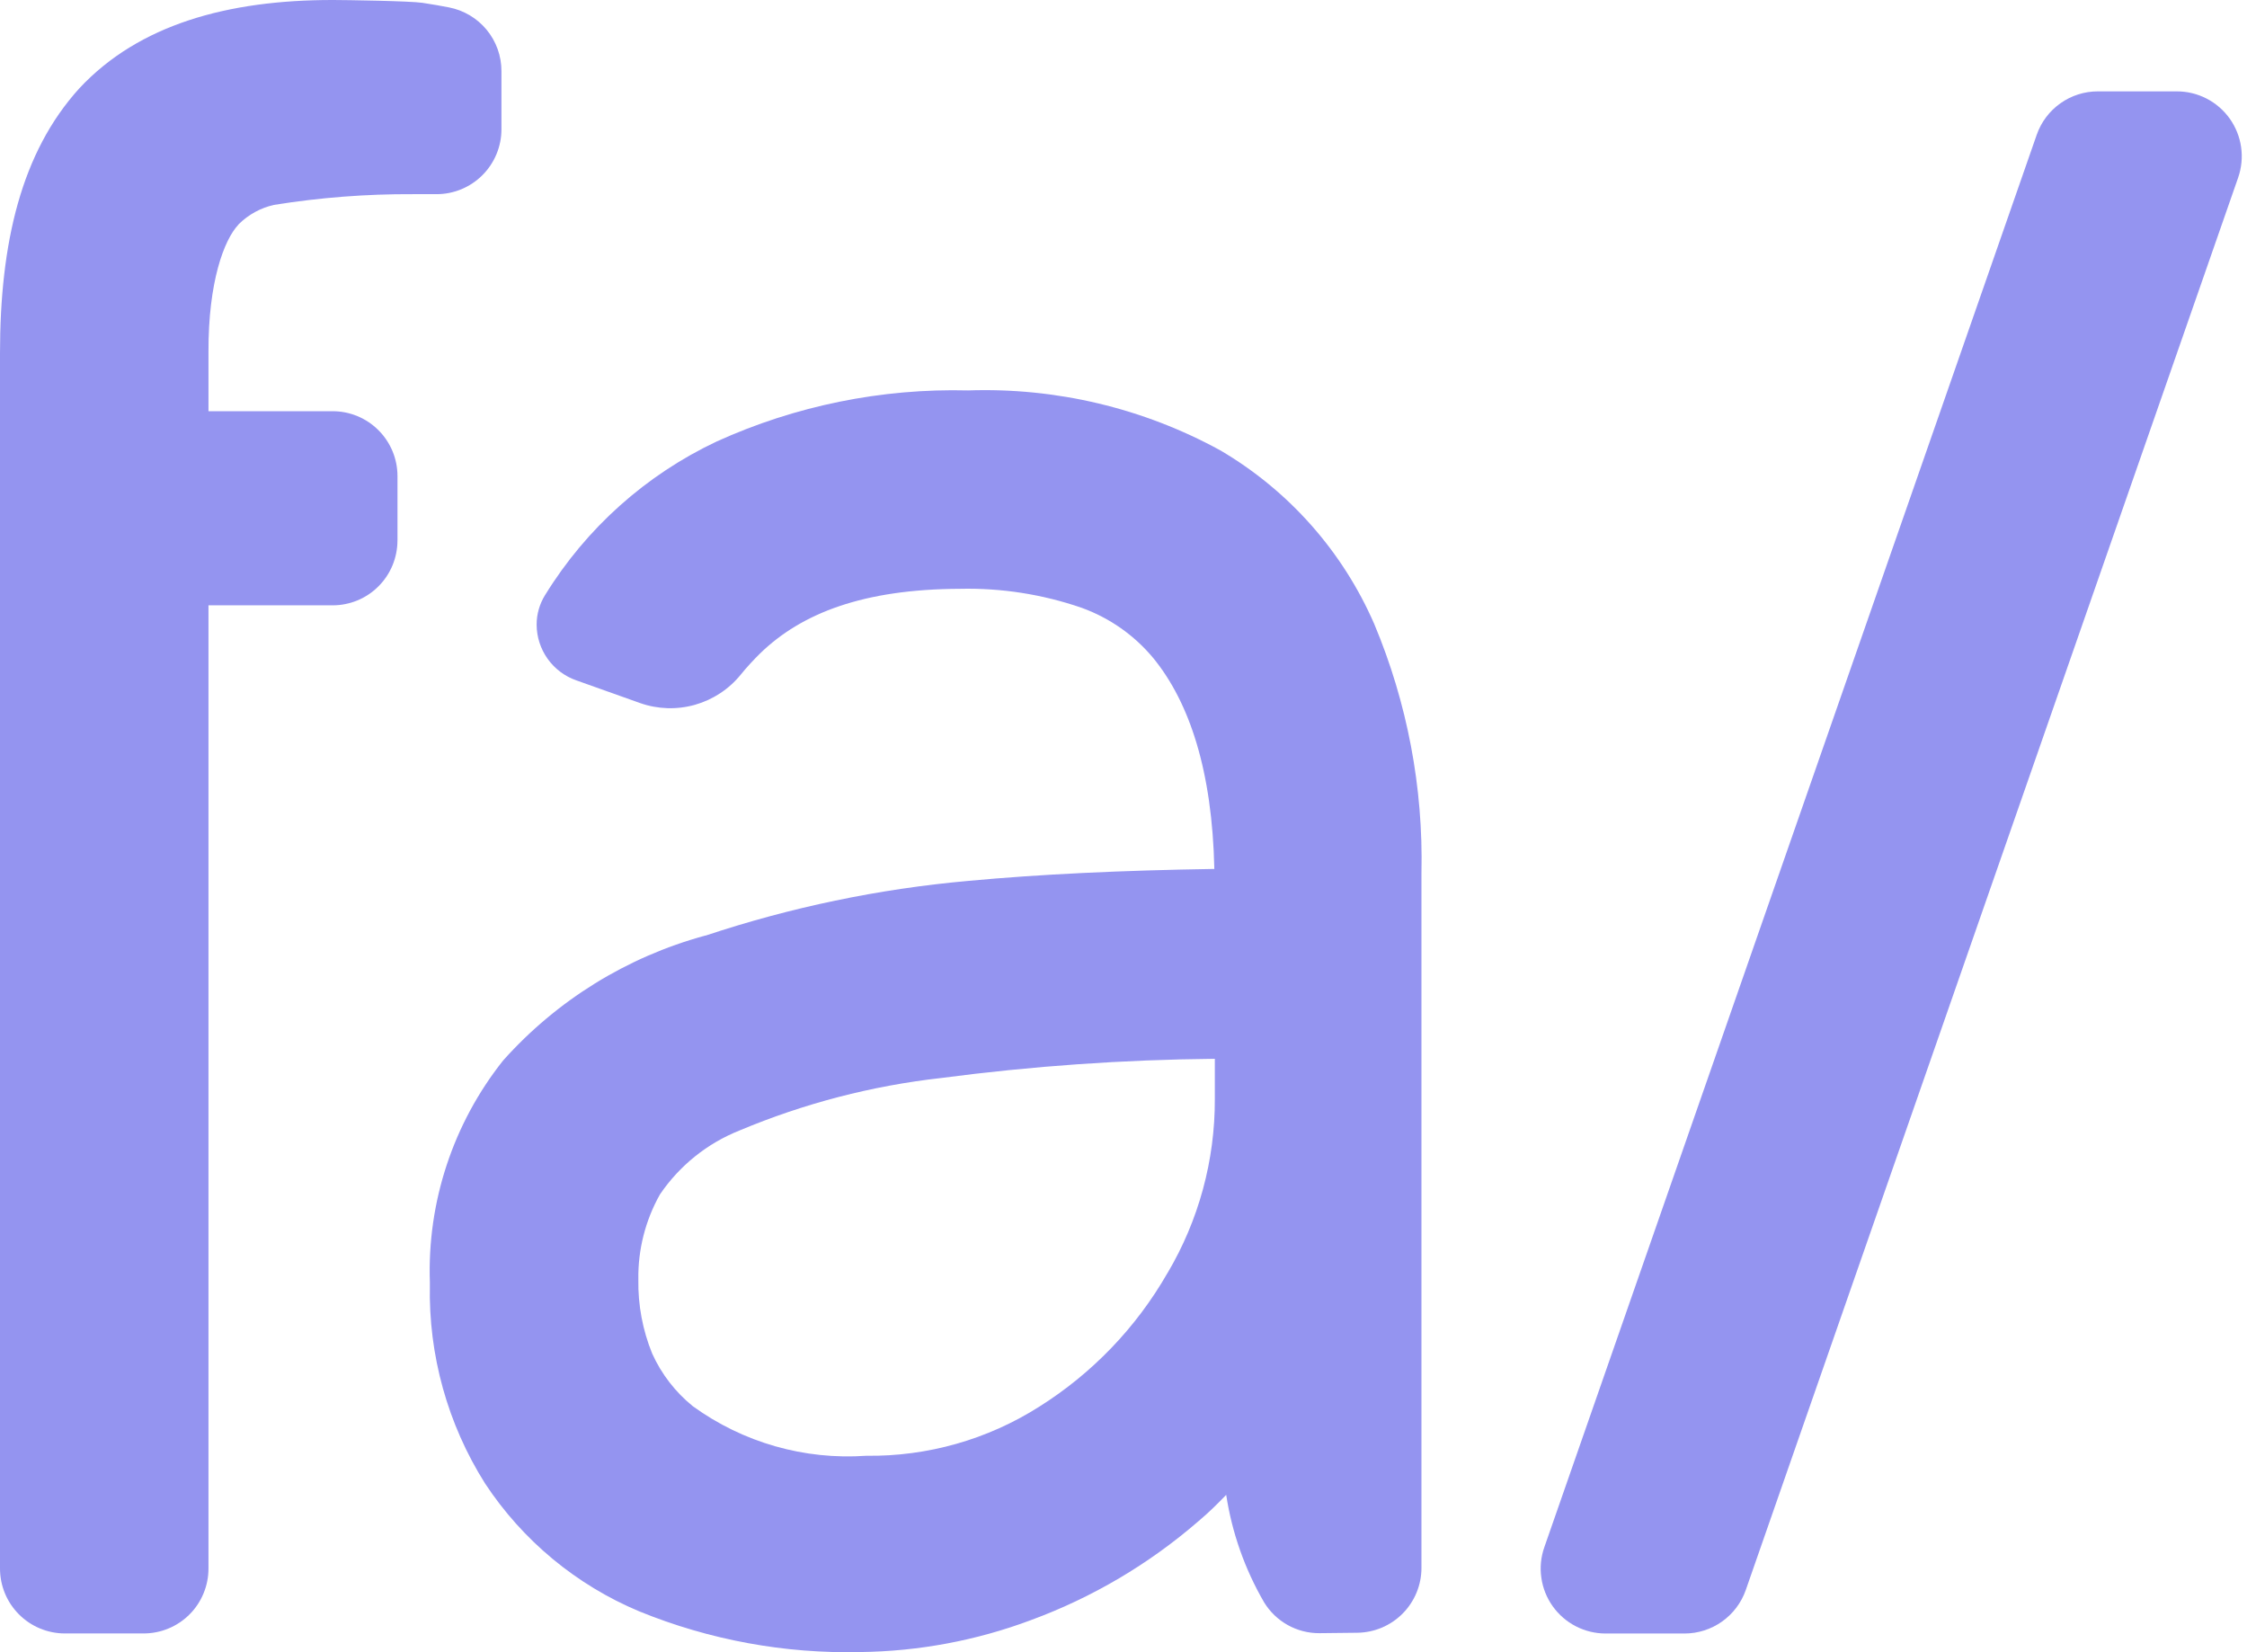 <?xml version="1.0" encoding="utf-8"?>
<svg xmlns="http://www.w3.org/2000/svg" fill="none" height="50" viewBox="0 0 68 50" width="68">
<path d="M65.879 2.765H63.49C63.082 2.764 62.684 2.891 62.352 3.127C62.019 3.363 61.769 3.697 61.635 4.083L46.735 46.824C46.631 47.12 46.6 47.436 46.645 47.746C46.688 48.057 46.806 48.352 46.988 48.608C47.17 48.863 47.41 49.072 47.688 49.215C47.967 49.359 48.276 49.434 48.59 49.434H50.978C51.385 49.434 51.783 49.307 52.115 49.071C52.447 48.835 52.698 48.501 52.832 48.117L67.732 5.376C67.835 5.08 67.866 4.763 67.822 4.453C67.778 4.143 67.66 3.847 67.479 3.592C67.297 3.336 67.057 3.128 66.779 2.984C66.5 2.84 66.192 2.765 65.879 2.765Z" fill="#9494F0"/>
<path d="M12.029 16.356V14.408C12.029 13.887 11.822 13.388 11.454 13.02C11.086 12.651 10.587 12.444 10.066 12.444H6.309V10.639C6.303 8.529 6.78 7.265 7.209 6.805L7.229 6.78C7.522 6.492 7.889 6.291 8.29 6.201C9.679 5.978 11.084 5.869 12.49 5.876H13.212C13.733 5.876 14.232 5.669 14.6 5.3C14.968 4.932 15.175 4.433 15.175 3.912V2.152C15.176 1.696 15.018 1.254 14.728 0.902C14.438 0.55 14.035 0.311 13.587 0.224C13.349 0.178 13.087 0.131 12.787 0.086C12.416 0.029 10.47 0.001 10.087 0H10.06C6.897 0 4.204 0.739 2.4 2.674C0.638 4.615 0 7.361 0 10.697V47.47C0.001 47.989 0.206 48.486 0.572 48.853C0.937 49.221 1.434 49.429 1.952 49.432H4.345C4.603 49.432 4.858 49.382 5.096 49.283C5.335 49.185 5.551 49.04 5.734 48.858C5.916 48.676 6.061 48.459 6.159 48.221C6.258 47.983 6.309 47.728 6.309 47.47V18.319H10.065C10.323 18.319 10.578 18.268 10.816 18.17C11.055 18.071 11.271 17.927 11.453 17.744C11.636 17.562 11.78 17.346 11.879 17.107C11.977 16.869 12.028 16.614 12.028 16.356" fill="#9494F0"/>
<path d="M36.928 13.628C34.594 12.35 31.959 11.724 29.299 11.815C26.677 11.749 24.075 12.278 21.687 13.361C19.546 14.372 17.745 15.982 16.503 17.997L16.494 18.01C16.328 18.279 16.239 18.589 16.24 18.905C16.242 19.276 16.358 19.636 16.573 19.938C16.788 20.239 17.09 20.467 17.44 20.589L19.367 21.275C19.903 21.465 20.484 21.483 21.031 21.329C21.577 21.174 22.063 20.854 22.42 20.412C22.602 20.189 22.797 19.977 23.002 19.775C24.263 18.551 26.134 17.83 29.046 17.819C30.299 17.79 31.547 17.984 32.732 18.393C33.581 18.699 34.332 19.227 34.907 19.922C35.998 21.261 36.685 23.33 36.749 26.296C33.943 26.34 31.449 26.457 29.303 26.658C26.599 26.899 23.933 27.455 21.357 28.312H21.348L21.325 28.318C18.969 28.961 16.851 30.273 15.225 32.094C13.711 34 12.925 36.382 13.009 38.814V38.878C12.964 41.004 13.545 43.095 14.679 44.893C15.815 46.618 17.439 47.965 19.344 48.763C21.466 49.629 23.744 50.049 26.036 49.995C27.799 49.974 29.544 49.648 31.195 49.03C33.052 48.347 34.769 47.334 36.265 46.038C36.565 45.787 36.838 45.518 37.108 45.238C37.283 46.384 37.672 47.487 38.254 48.489C38.429 48.776 38.675 49.013 38.968 49.177C39.261 49.34 39.591 49.426 39.927 49.424L41.076 49.411C41.593 49.405 42.086 49.196 42.45 48.828C42.813 48.461 43.017 47.965 43.017 47.448V26.413C43.074 23.834 42.588 21.27 41.591 18.89C40.634 16.687 39.001 14.844 36.928 13.628ZM35.329 38.528C34.387 40.172 33.055 41.56 31.451 42.569C29.888 43.563 28.068 44.08 26.216 44.055C24.344 44.187 22.486 43.656 20.966 42.555C20.439 42.128 20.018 41.584 19.738 40.965C19.448 40.254 19.305 39.492 19.318 38.723C19.304 37.821 19.53 36.931 19.973 36.144C20.565 35.273 21.404 34.599 22.383 34.21C24.33 33.393 26.384 32.858 28.483 32.623C31.229 32.262 33.995 32.068 36.764 32.042V33.257C36.771 35.111 36.276 36.931 35.332 38.526" fill="#9494F0"/>
</svg>